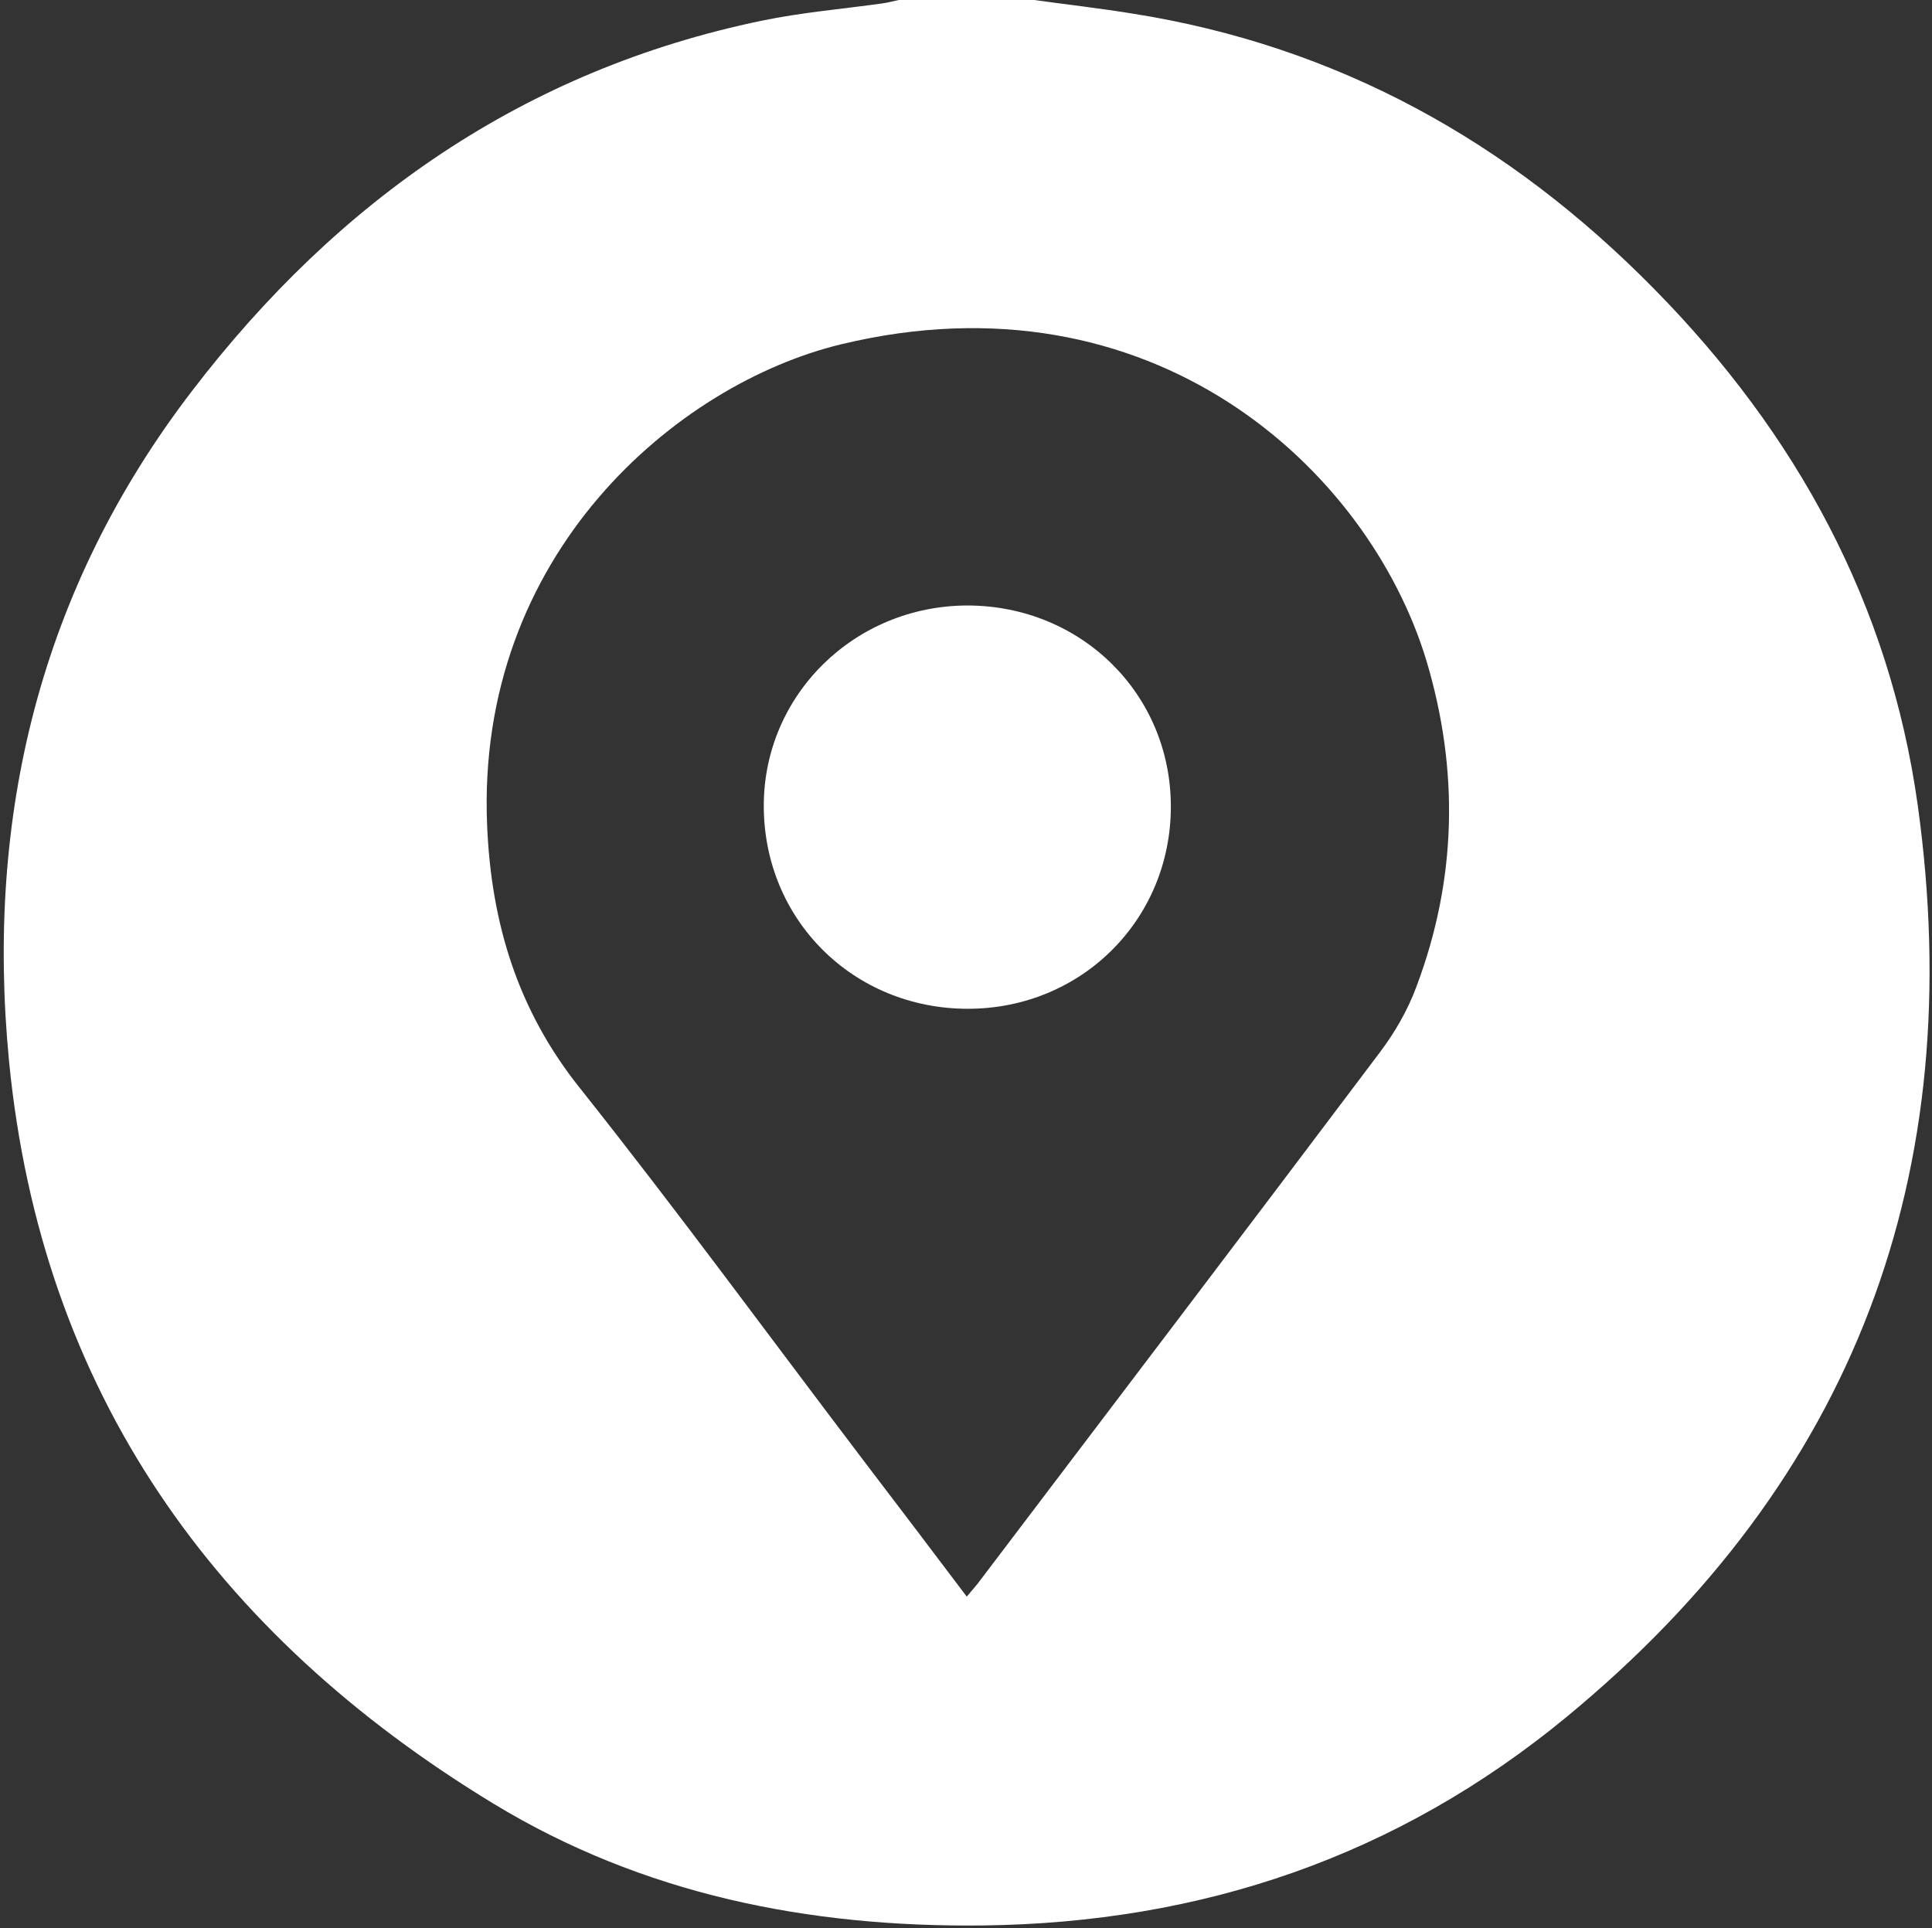 <?xml version="1.0" encoding="UTF-8"?> <svg xmlns="http://www.w3.org/2000/svg" width="514" height="513" viewBox="0 0 514 513" fill="none"><rect x="0" y="0" width="514" height="513" fill="#333333" stroke="none"/> <path d="M275.1 0C283.8 1.2 292.6 2.2 301.2 3.6C355.8 12.2 401.6 37.7 440.1 76.9C477.9 115.3 502.7 160.6 510.2 214.2C523.8 312.1 493.5 393.6 416.8 456.8C371.8 493.9 319.8 511.6 261.4 512.3C215 512.8 171 504 131.3 479.9C57.1 434.8 11 370.3 2.4 282.3C-3.9 217 10.7 156.7 51.1 104C89.9 53.3 139.5 18.6 202.7 5.5C213.3 3.3 224.1 2.4 234.8 0.9C236.2 0.7 237.7 0.3 239.1 0C251.1 0 263.1 0 275.1 0ZM257.2 424.8C258.7 423 259.9 421.7 260.9 420.3C296.3 373.6 331.8 326.9 367.1 280C371.1 274.7 374.5 268.8 376.8 262.6C387.6 234 388.2 204.9 379.5 175.8C364 124.6 306.4 71.7 223.8 91.6C180.2 102.1 126.5 147.4 129.6 219.7C130.7 245.6 137.7 268.7 154.2 289.4C180.2 322.1 204.9 355.9 230.2 389.2C239.1 400.9 248.1 412.7 257.2 424.8Z" fill="white"></path> <path d="M257.5 268.4C227 268.4 203.2 244.7 203.2 214.4C203.2 184.9 227.3 161.2 257.3 161.1C287.6 161.1 311.5 184.6 311.5 214.6C311.5 244.7 287.7 268.4 257.5 268.4Z" fill="white"></path> </svg> 